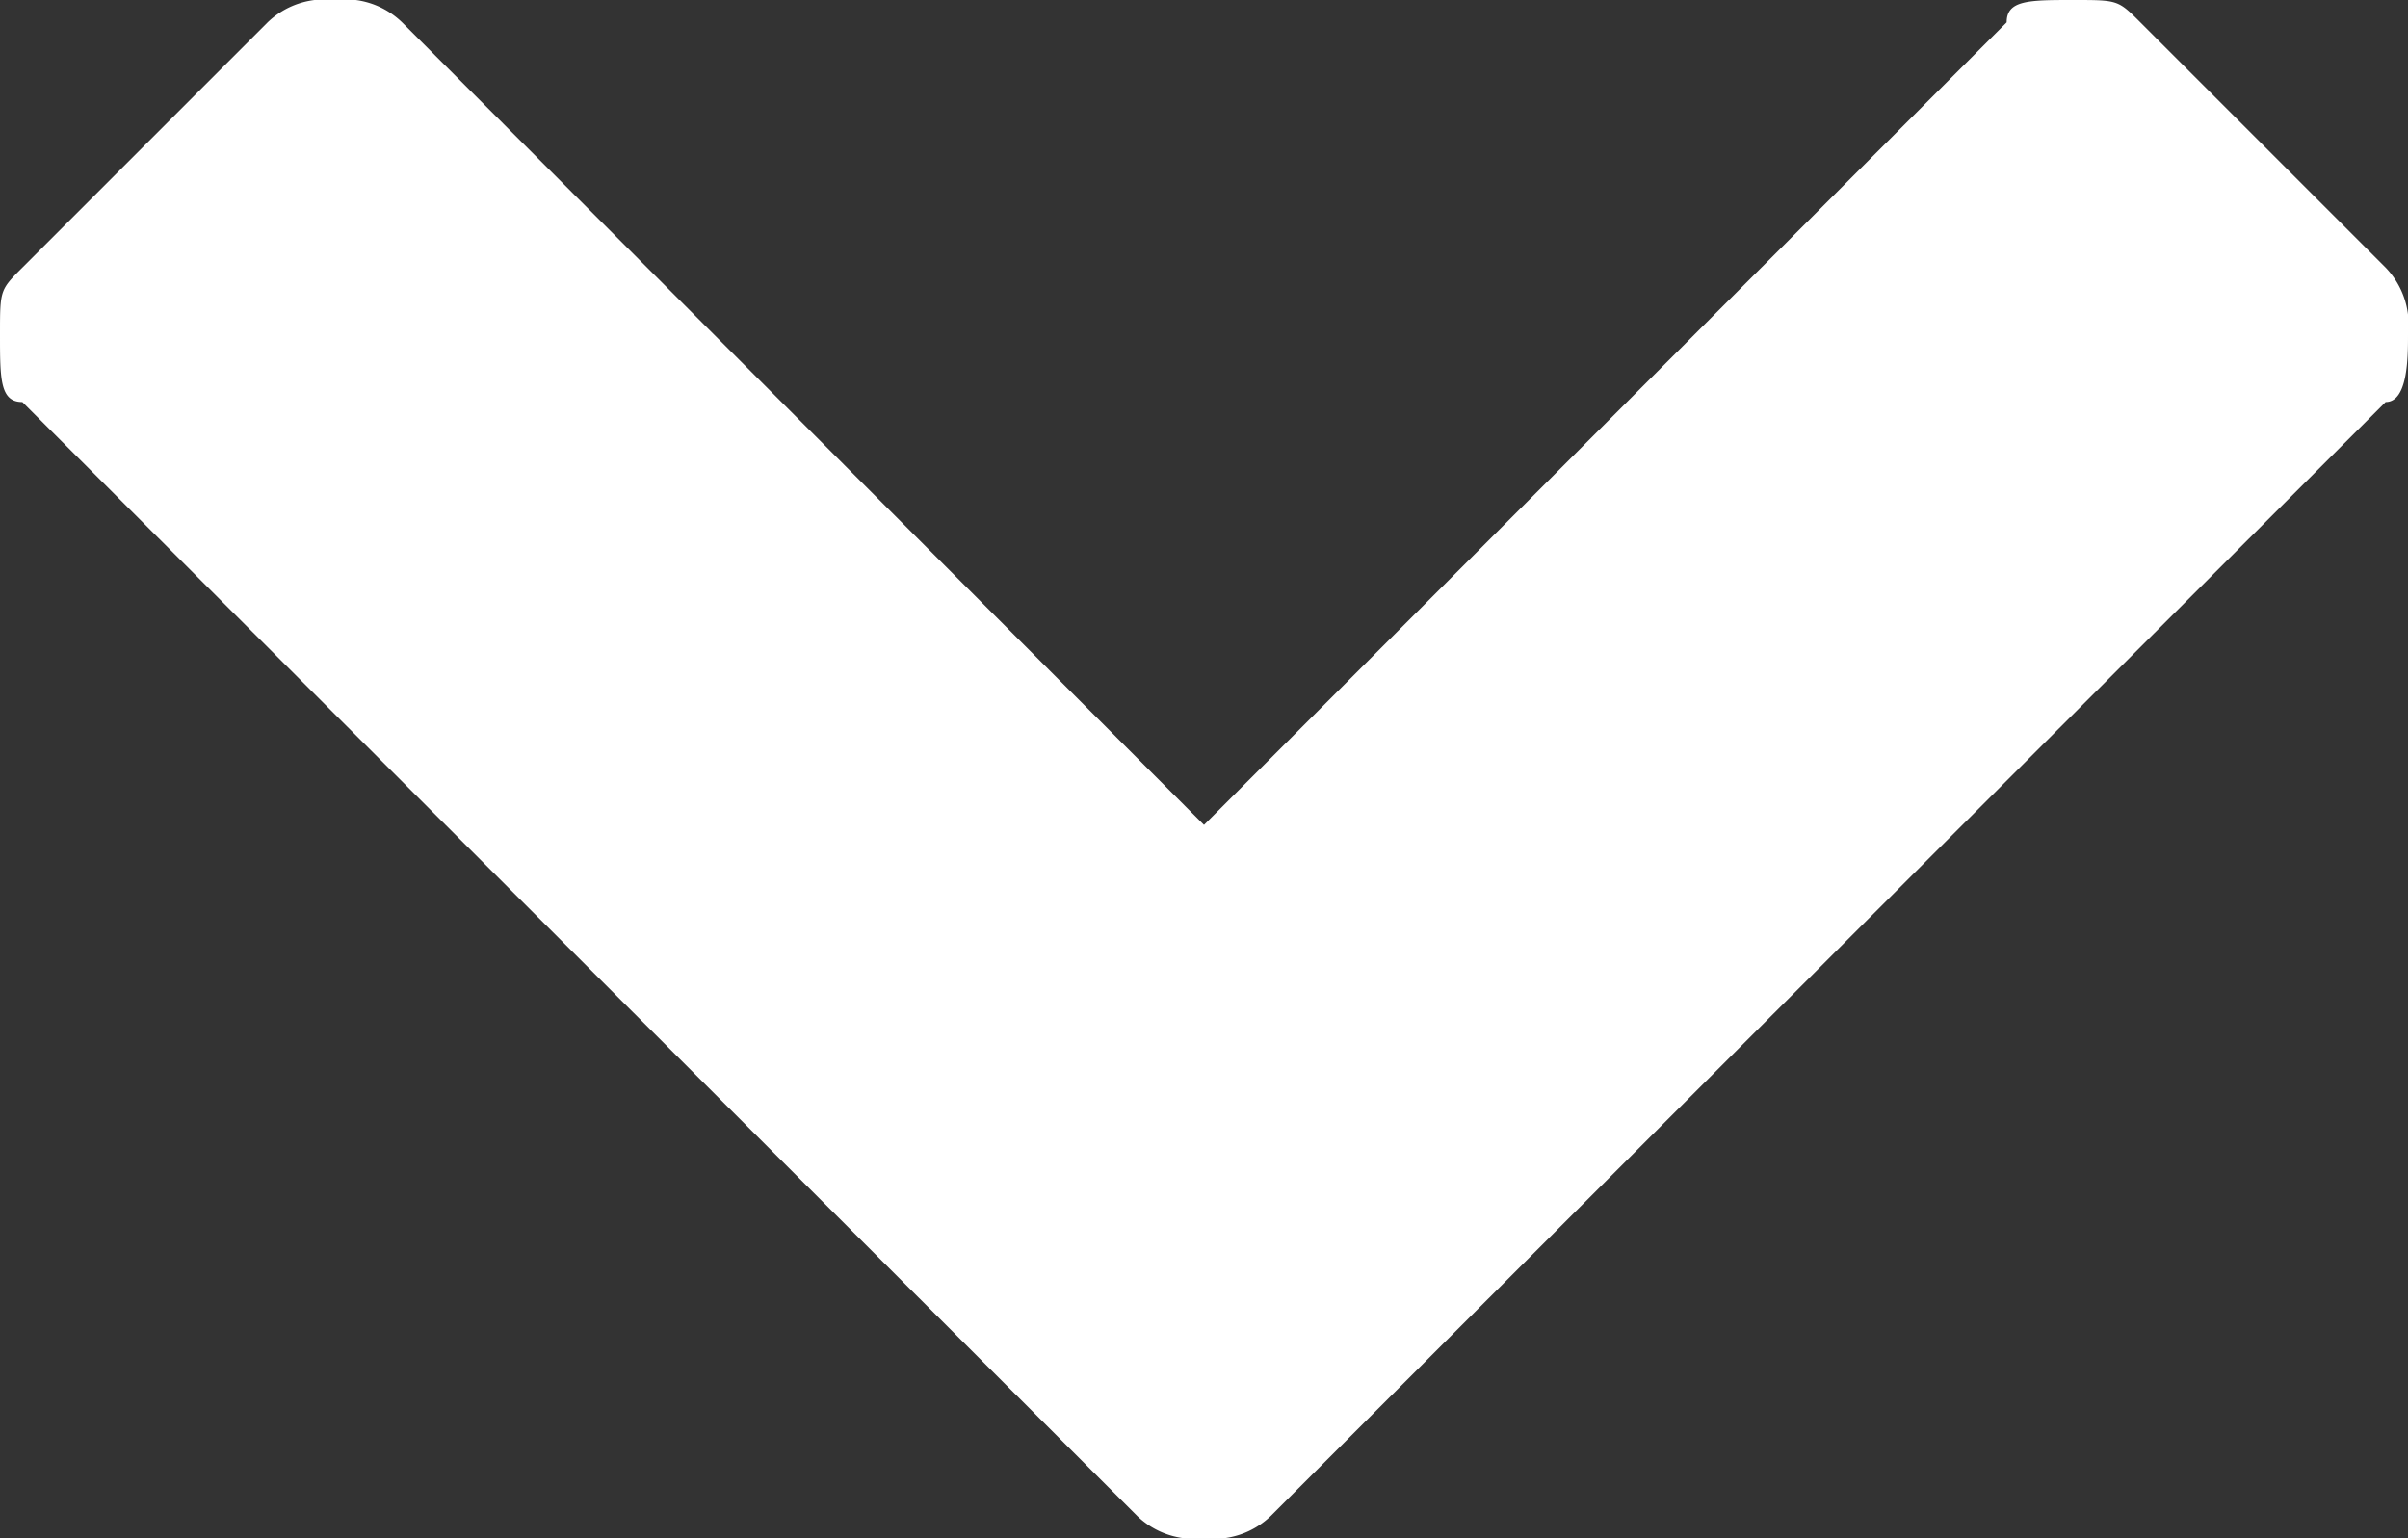 <svg id="Group_290" data-name="Group 290" xmlns="http://www.w3.org/2000/svg" viewBox="0 0 9.582 6.122">
  <rect x="0" y="0" width="9.582" height="6.122" fill="#333333" stroke="none"/>
  <defs>
    <style>
      .cls-1 {
        fill: #fff;
      }
    </style>
  </defs>
  <path id="Path_245" data-name="Path 245" class="cls-1" d="M9.493,1.6,5.057,6.033a.326.326,0,0,1-.266.089.326.326,0,0,1-.266-.089L.089,1.6C0,1.6,0,1.508,0,1.331s0-.177.089-.266L1.065.089A.326.326,0,0,1,1.331,0,.326.326,0,0,1,1.6.089L4.791,3.283,7.985.089C7.985,0,8.074,0,8.251,0s.177,0,.266.089l.976.976a.326.326,0,0,1,.089.266C9.582,1.42,9.582,1.6,9.493,1.6Z"/>
</svg>
